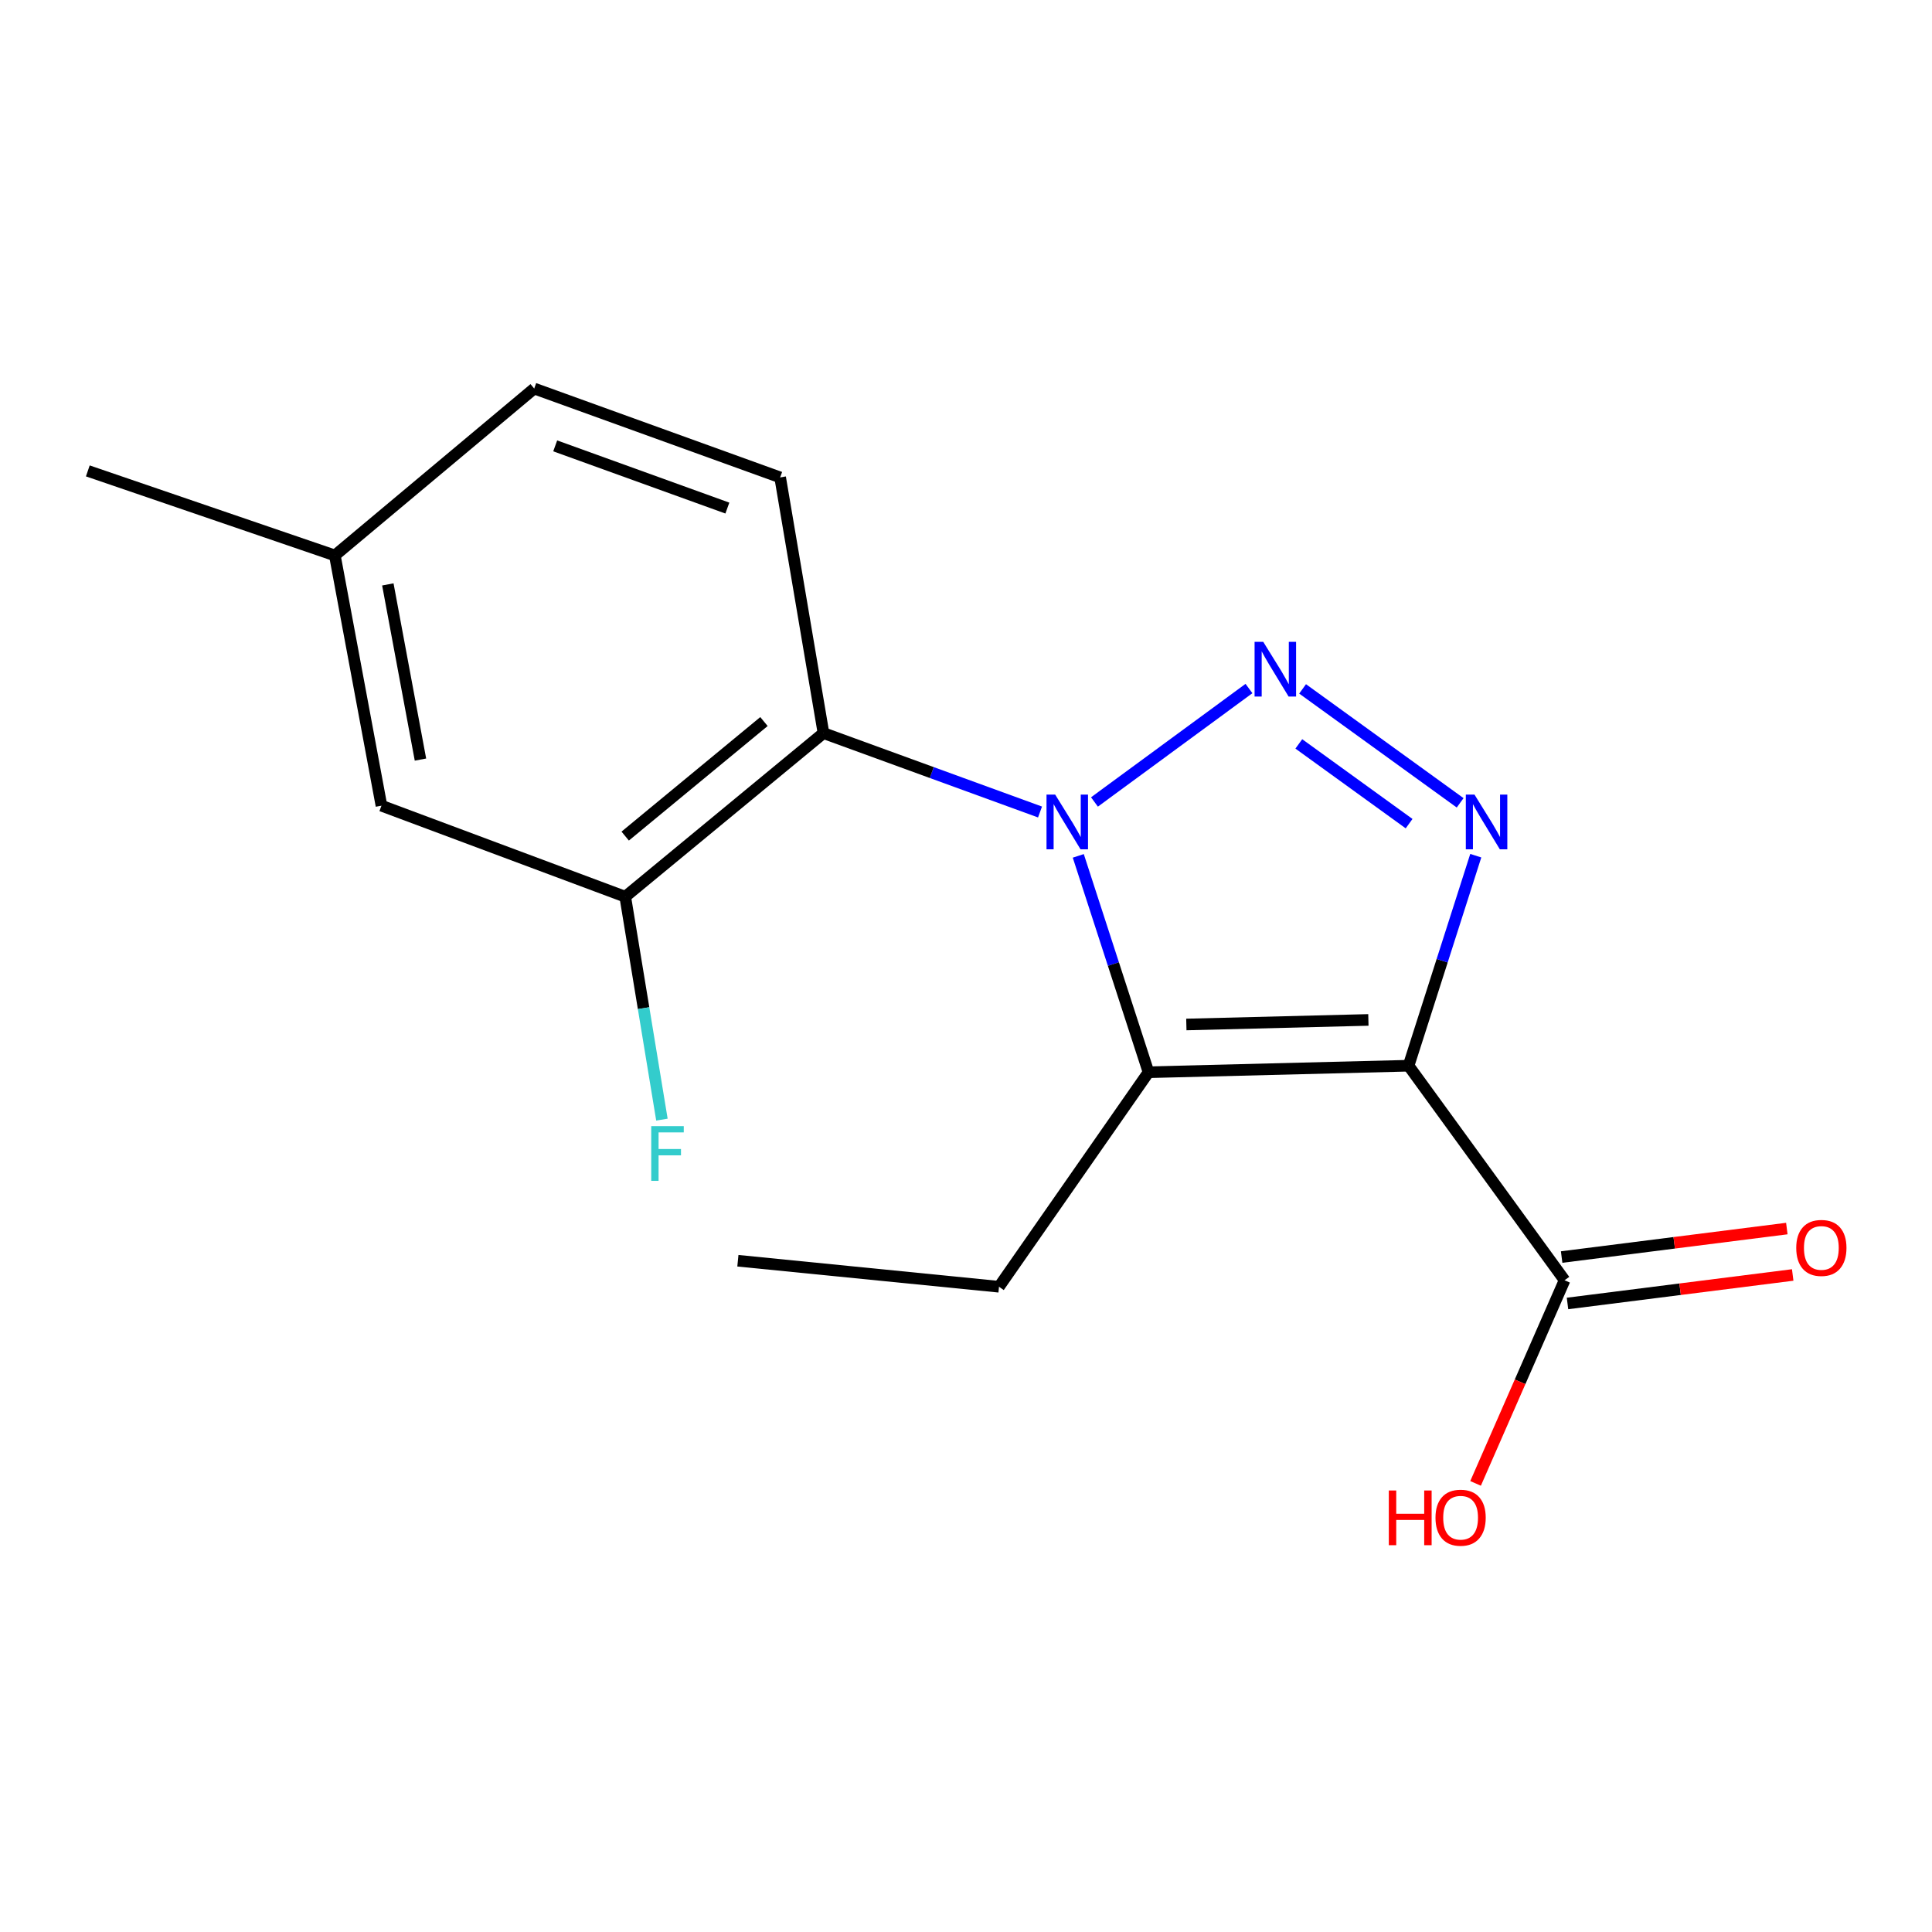 <?xml version='1.0' encoding='iso-8859-1'?>
<svg version='1.1' baseProfile='full'
              xmlns='http://www.w3.org/2000/svg'
                      xmlns:rdkit='http://www.rdkit.org/xml'
                      xmlns:xlink='http://www.w3.org/1999/xlink'
                  xml:space='preserve'
width='1000px' height='1000px' viewBox='0 0 1000 1000'>
<!-- END OF HEADER -->
<rect style='opacity:1.0;fill:#FFFFFF;stroke:none' width='1000' height='1000' x='0' y='0'> </rect>
<path class='bond-1' d='M 566.493,415.095 L 646.466,356.382' style='fill:none;fill-rule:evenodd;stroke:#0000FF;stroke-width:6px;stroke-linecap:butt;stroke-linejoin:miter;stroke-opacity:1' />
<path class='bond-2' d='M 558.115,442.997 L 576.292,498.994' style='fill:none;fill-rule:evenodd;stroke:#0000FF;stroke-width:6px;stroke-linecap:butt;stroke-linejoin:miter;stroke-opacity:1' />
<path class='bond-2' d='M 576.292,498.994 L 594.469,554.99' style='fill:none;fill-rule:evenodd;stroke:#000000;stroke-width:6px;stroke-linecap:butt;stroke-linejoin:miter;stroke-opacity:1' />
<path class='bond-4' d='M 538.316,420.294 L 482.274,399.871' style='fill:none;fill-rule:evenodd;stroke:#0000FF;stroke-width:6px;stroke-linecap:butt;stroke-linejoin:miter;stroke-opacity:1' />
<path class='bond-4' d='M 482.274,399.871 L 426.232,379.448' style='fill:none;fill-rule:evenodd;stroke:#000000;stroke-width:6px;stroke-linecap:butt;stroke-linejoin:miter;stroke-opacity:1' />
<path class='bond-0' d='M 729.073,551.613 L 594.469,554.99' style='fill:none;fill-rule:evenodd;stroke:#000000;stroke-width:6px;stroke-linecap:butt;stroke-linejoin:miter;stroke-opacity:1' />
<path class='bond-0' d='M 708.275,527.911 L 614.052,530.275' style='fill:none;fill-rule:evenodd;stroke:#000000;stroke-width:6px;stroke-linecap:butt;stroke-linejoin:miter;stroke-opacity:1' />
<path class='bond-5' d='M 729.073,551.613 L 809.821,662.659' style='fill:none;fill-rule:evenodd;stroke:#000000;stroke-width:6px;stroke-linecap:butt;stroke-linejoin:miter;stroke-opacity:1' />
<path class='bond-17' d='M 729.073,551.613 L 746.464,497.259' style='fill:none;fill-rule:evenodd;stroke:#000000;stroke-width:6px;stroke-linecap:butt;stroke-linejoin:miter;stroke-opacity:1' />
<path class='bond-17' d='M 746.464,497.259 L 763.856,442.904' style='fill:none;fill-rule:evenodd;stroke:#0000FF;stroke-width:6px;stroke-linecap:butt;stroke-linejoin:miter;stroke-opacity:1' />
<path class='bond-3' d='M 674.223,356.571 L 755.769,415.541' style='fill:none;fill-rule:evenodd;stroke:#0000FF;stroke-width:6px;stroke-linecap:butt;stroke-linejoin:miter;stroke-opacity:1' />
<path class='bond-3' d='M 672.264,385.04 L 729.347,426.319' style='fill:none;fill-rule:evenodd;stroke:#0000FF;stroke-width:6px;stroke-linecap:butt;stroke-linejoin:miter;stroke-opacity:1' />
<path class='bond-11' d='M 594.469,554.99 L 517.084,666.023' style='fill:none;fill-rule:evenodd;stroke:#000000;stroke-width:6px;stroke-linecap:butt;stroke-linejoin:miter;stroke-opacity:1' />
<path class='bond-6' d='M 426.232,379.448 L 323.621,464.138' style='fill:none;fill-rule:evenodd;stroke:#000000;stroke-width:6px;stroke-linecap:butt;stroke-linejoin:miter;stroke-opacity:1' />
<path class='bond-6' d='M 395.425,373.475 L 323.598,432.758' style='fill:none;fill-rule:evenodd;stroke:#000000;stroke-width:6px;stroke-linecap:butt;stroke-linejoin:miter;stroke-opacity:1' />
<path class='bond-7' d='M 426.232,379.448 L 403.805,247.105' style='fill:none;fill-rule:evenodd;stroke:#000000;stroke-width:6px;stroke-linecap:butt;stroke-linejoin:miter;stroke-opacity:1' />
<path class='bond-9' d='M 811.341,674.672 L 869.621,667.298' style='fill:none;fill-rule:evenodd;stroke:#000000;stroke-width:6px;stroke-linecap:butt;stroke-linejoin:miter;stroke-opacity:1' />
<path class='bond-9' d='M 869.621,667.298 L 927.9,659.924' style='fill:none;fill-rule:evenodd;stroke:#FF0000;stroke-width:6px;stroke-linecap:butt;stroke-linejoin:miter;stroke-opacity:1' />
<path class='bond-9' d='M 808.301,650.647 L 866.581,643.273' style='fill:none;fill-rule:evenodd;stroke:#000000;stroke-width:6px;stroke-linecap:butt;stroke-linejoin:miter;stroke-opacity:1' />
<path class='bond-9' d='M 866.581,643.273 L 924.86,635.899' style='fill:none;fill-rule:evenodd;stroke:#FF0000;stroke-width:6px;stroke-linecap:butt;stroke-linejoin:miter;stroke-opacity:1' />
<path class='bond-12' d='M 809.821,662.659 L 786.786,715.232' style='fill:none;fill-rule:evenodd;stroke:#000000;stroke-width:6px;stroke-linecap:butt;stroke-linejoin:miter;stroke-opacity:1' />
<path class='bond-12' d='M 786.786,715.232 L 763.75,767.805' style='fill:none;fill-rule:evenodd;stroke:#FF0000;stroke-width:6px;stroke-linecap:butt;stroke-linejoin:miter;stroke-opacity:1' />
<path class='bond-8' d='M 323.621,464.138 L 197.44,417.024' style='fill:none;fill-rule:evenodd;stroke:#000000;stroke-width:6px;stroke-linecap:butt;stroke-linejoin:miter;stroke-opacity:1' />
<path class='bond-10' d='M 323.621,464.138 L 333.117,521.828' style='fill:none;fill-rule:evenodd;stroke:#000000;stroke-width:6px;stroke-linecap:butt;stroke-linejoin:miter;stroke-opacity:1' />
<path class='bond-10' d='M 333.117,521.828 L 342.612,579.519' style='fill:none;fill-rule:evenodd;stroke:#33CCCC;stroke-width:6px;stroke-linecap:butt;stroke-linejoin:miter;stroke-opacity:1' />
<path class='bond-13' d='M 403.805,247.105 L 276.507,201.107' style='fill:none;fill-rule:evenodd;stroke:#000000;stroke-width:6px;stroke-linecap:butt;stroke-linejoin:miter;stroke-opacity:1' />
<path class='bond-13' d='M 376.48,262.98 L 287.372,230.782' style='fill:none;fill-rule:evenodd;stroke:#000000;stroke-width:6px;stroke-linecap:butt;stroke-linejoin:miter;stroke-opacity:1' />
<path class='bond-18' d='M 197.44,417.024 L 173.318,287.492' style='fill:none;fill-rule:evenodd;stroke:#000000;stroke-width:6px;stroke-linecap:butt;stroke-linejoin:miter;stroke-opacity:1' />
<path class='bond-18' d='M 217.629,393.16 L 200.743,302.488' style='fill:none;fill-rule:evenodd;stroke:#000000;stroke-width:6px;stroke-linecap:butt;stroke-linejoin:miter;stroke-opacity:1' />
<path class='bond-16' d='M 517.084,666.023 L 381.929,652.556' style='fill:none;fill-rule:evenodd;stroke:#000000;stroke-width:6px;stroke-linecap:butt;stroke-linejoin:miter;stroke-opacity:1' />
<path class='bond-14' d='M 276.507,201.107 L 173.318,287.492' style='fill:none;fill-rule:evenodd;stroke:#000000;stroke-width:6px;stroke-linecap:butt;stroke-linejoin:miter;stroke-opacity:1' />
<path class='bond-15' d='M 173.318,287.492 L 45.455,243.741' style='fill:none;fill-rule:evenodd;stroke:#000000;stroke-width:6px;stroke-linecap:butt;stroke-linejoin:miter;stroke-opacity:1' />
<path  class='atom-0' d='M 546.153 411.272
L 555.433 426.272
Q 556.353 427.752, 557.833 430.432
Q 559.313 433.112, 559.393 433.272
L 559.393 411.272
L 563.153 411.272
L 563.153 439.592
L 559.273 439.592
L 549.313 423.192
Q 548.153 421.272, 546.913 419.072
Q 545.713 416.872, 545.353 416.192
L 545.353 439.592
L 541.673 439.592
L 541.673 411.272
L 546.153 411.272
' fill='#0000FF'/>
<path  class='atom-2' d='M 653.849 332.205
L 663.129 347.205
Q 664.049 348.685, 665.529 351.365
Q 667.009 354.045, 667.089 354.205
L 667.089 332.205
L 670.849 332.205
L 670.849 360.525
L 666.969 360.525
L 657.009 344.125
Q 655.849 342.205, 654.609 340.005
Q 653.409 337.805, 653.049 337.125
L 653.049 360.525
L 649.369 360.525
L 649.369 332.205
L 653.849 332.205
' fill='#0000FF'/>
<path  class='atom-4' d='M 763.187 411.272
L 772.467 426.272
Q 773.387 427.752, 774.867 430.432
Q 776.347 433.112, 776.427 433.272
L 776.427 411.272
L 780.187 411.272
L 780.187 439.592
L 776.307 439.592
L 766.347 423.192
Q 765.187 421.272, 763.947 419.072
Q 762.747 416.872, 762.387 416.192
L 762.387 439.592
L 758.707 439.592
L 758.707 411.272
L 763.187 411.272
' fill='#0000FF'/>
<path  class='atom-10' d='M 929.729 645.922
Q 929.729 639.122, 933.089 635.322
Q 936.449 631.522, 942.729 631.522
Q 949.009 631.522, 952.369 635.322
Q 955.729 639.122, 955.729 645.922
Q 955.729 652.802, 952.329 656.722
Q 948.929 660.602, 942.729 660.602
Q 936.489 660.602, 933.089 656.722
Q 929.729 652.842, 929.729 645.922
M 942.729 657.402
Q 947.049 657.402, 949.369 654.522
Q 951.729 651.602, 951.729 645.922
Q 951.729 640.362, 949.369 637.562
Q 947.049 634.722, 942.729 634.722
Q 938.409 634.722, 936.049 637.522
Q 933.729 640.322, 933.729 645.922
Q 933.729 651.642, 936.049 654.522
Q 938.409 657.402, 942.729 657.402
' fill='#FF0000'/>
<path  class='atom-11' d='M 337.077 582.886
L 353.917 582.886
L 353.917 586.126
L 340.877 586.126
L 340.877 594.726
L 352.477 594.726
L 352.477 598.006
L 340.877 598.006
L 340.877 611.206
L 337.077 611.206
L 337.077 582.886
' fill='#33CCCC'/>
<path  class='atom-13' d='M 718.847 771.477
L 722.687 771.477
L 722.687 783.517
L 737.167 783.517
L 737.167 771.477
L 741.007 771.477
L 741.007 799.797
L 737.167 799.797
L 737.167 786.717
L 722.687 786.717
L 722.687 799.797
L 718.847 799.797
L 718.847 771.477
' fill='#FF0000'/>
<path  class='atom-13' d='M 743.007 785.557
Q 743.007 778.757, 746.367 774.957
Q 749.727 771.157, 756.007 771.157
Q 762.287 771.157, 765.647 774.957
Q 769.007 778.757, 769.007 785.557
Q 769.007 792.437, 765.607 796.357
Q 762.207 800.237, 756.007 800.237
Q 749.767 800.237, 746.367 796.357
Q 743.007 792.477, 743.007 785.557
M 756.007 797.037
Q 760.327 797.037, 762.647 794.157
Q 765.007 791.237, 765.007 785.557
Q 765.007 779.997, 762.647 777.197
Q 760.327 774.357, 756.007 774.357
Q 751.687 774.357, 749.327 777.157
Q 747.007 779.957, 747.007 785.557
Q 747.007 791.277, 749.327 794.157
Q 751.687 797.037, 756.007 797.037
' fill='#FF0000'/>
</svg>
